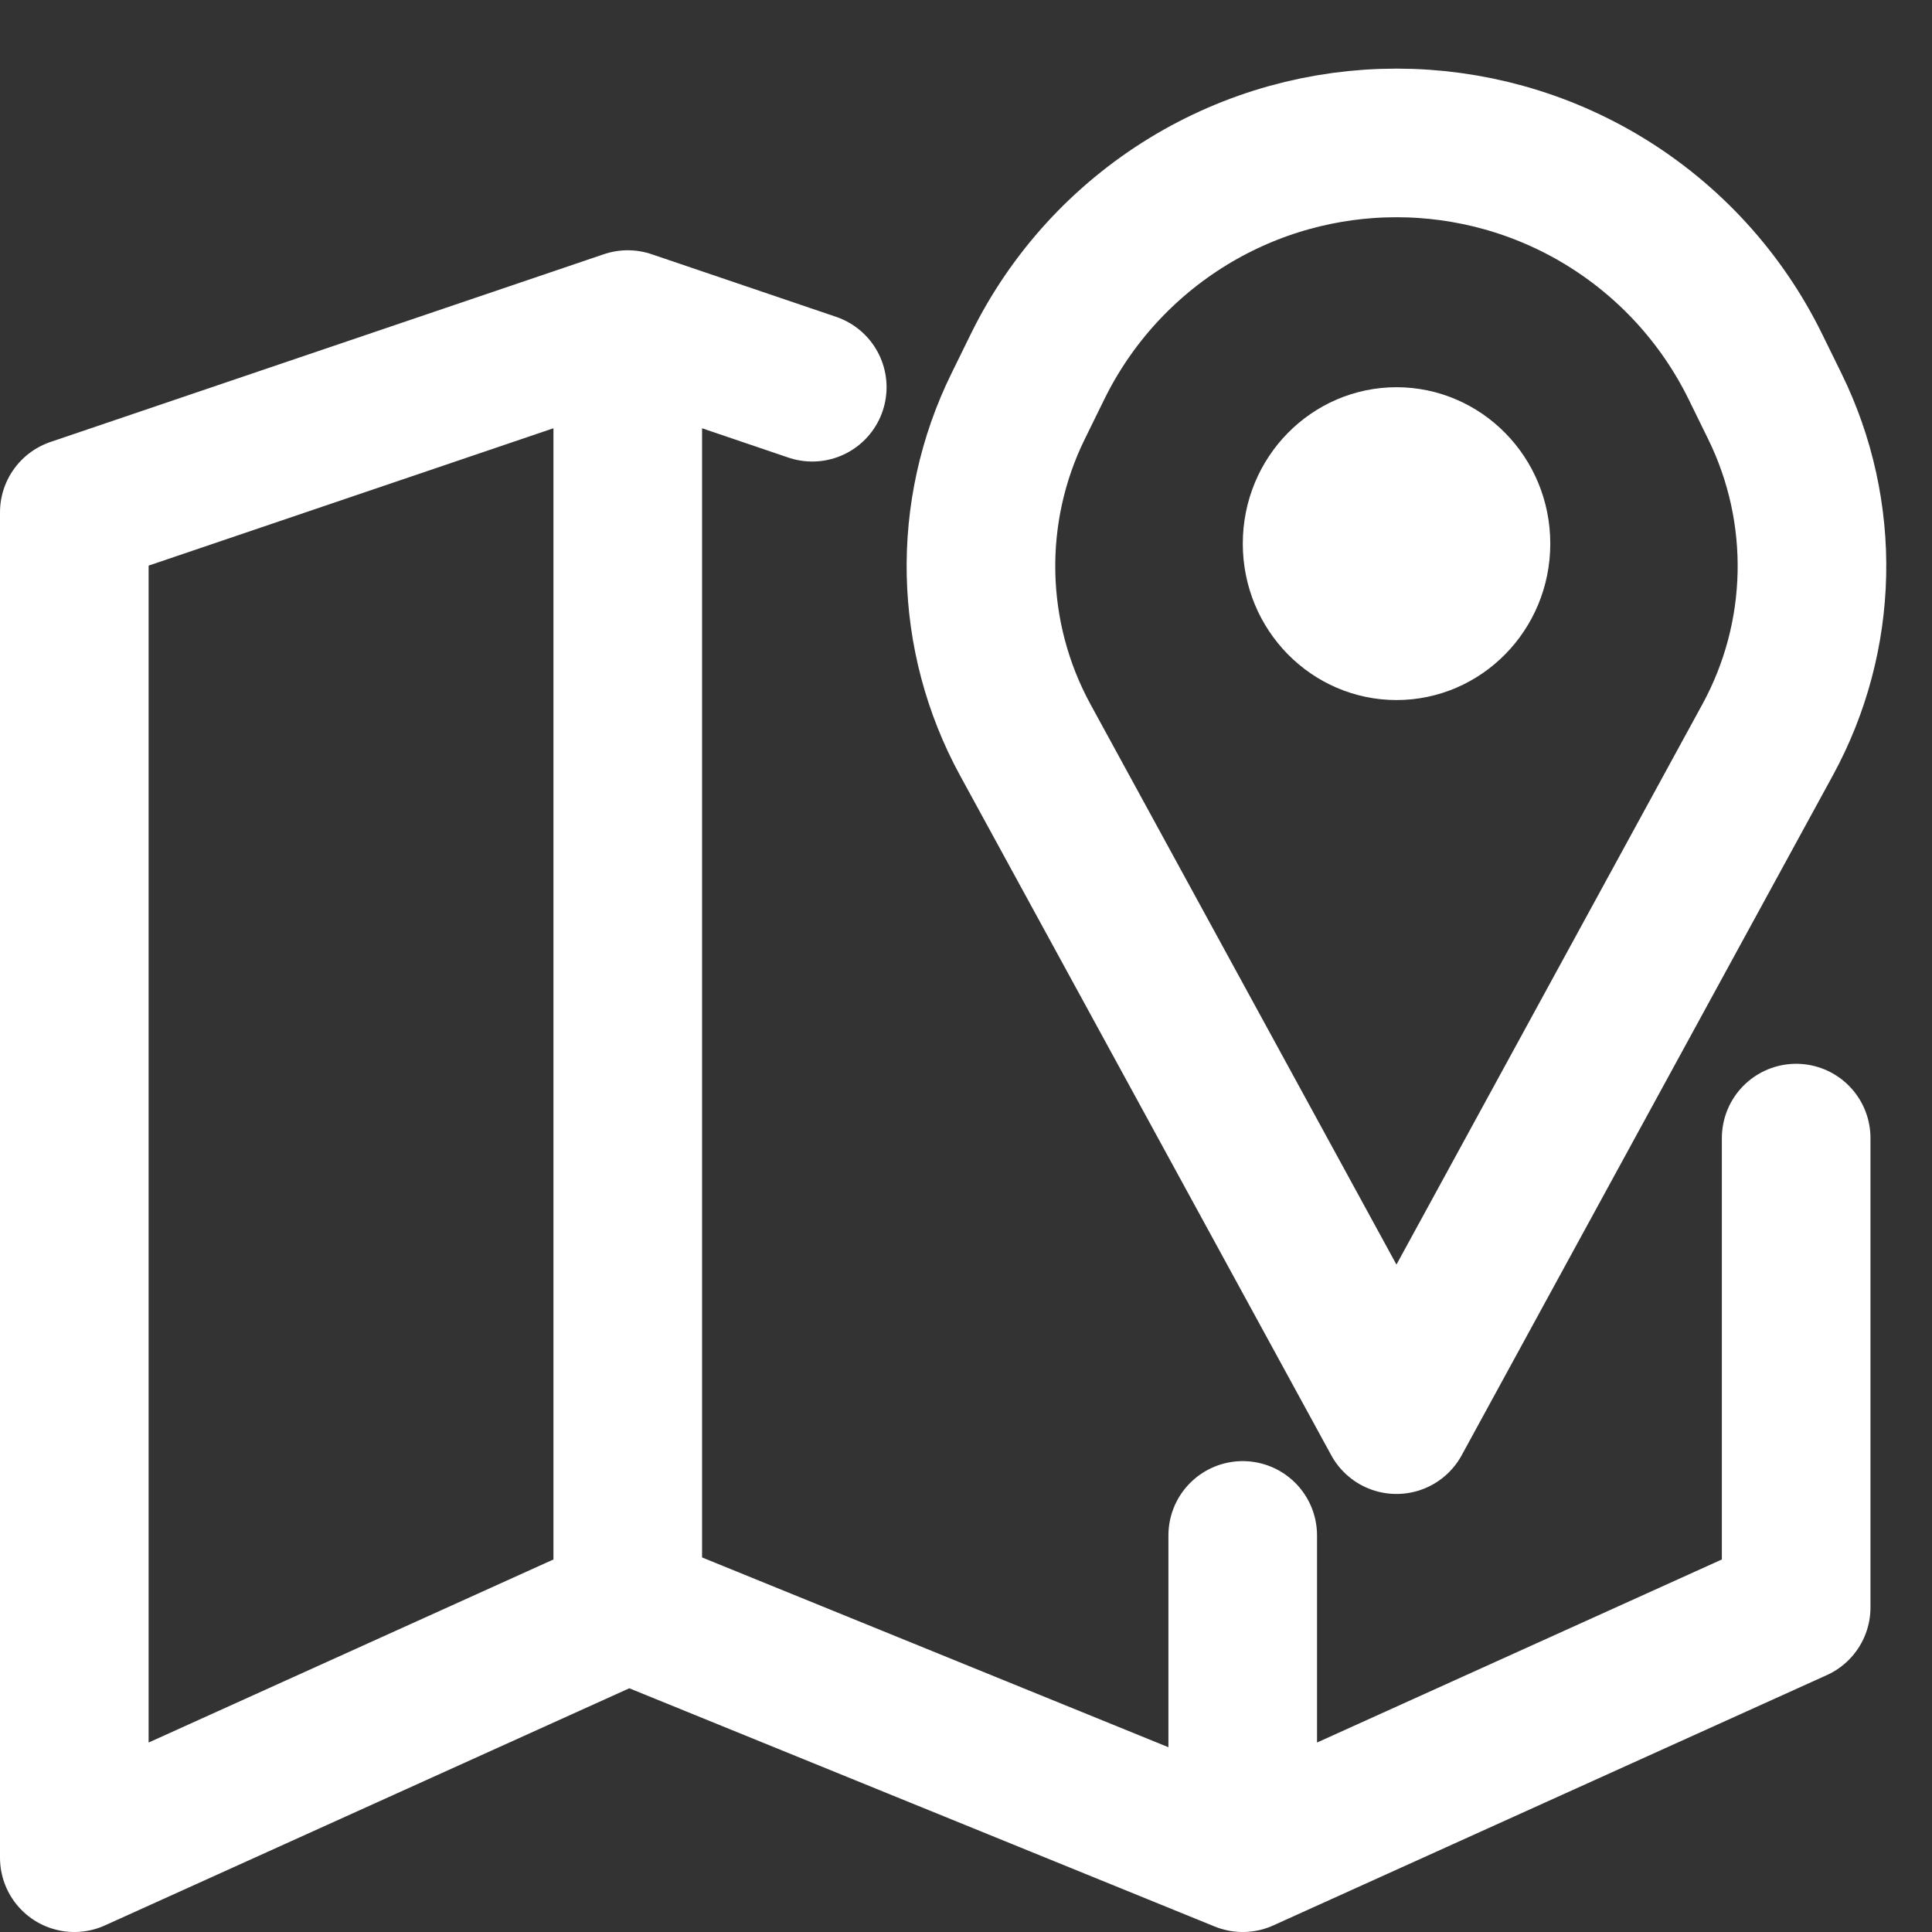 <svg width="26" height="26" viewBox="0 0 26 26" fill="none" xmlns="http://www.w3.org/2000/svg">
<rect x="0" y="0" width="26" height="26" fill="#333333" stroke="none"/>
<path d="M8.448 4.368L1 6.895V25L8.448 21.632M8.448 4.368V21.632M8.448 4.368L10.931 5.211M8.448 21.632L16.724 25M16.724 25V20.663M16.724 25L24.172 21.632V15.316" stroke="white" stroke-width="2" stroke-linecap="round" stroke-linejoin="round"/>
<path d="M13.797 9.956L18.793 19.105L23.788 9.956C24.548 8.564 24.584 6.891 23.885 5.468L23.621 4.93C23.17 4.013 22.468 3.244 21.596 2.711C19.875 1.661 17.711 1.661 15.99 2.711C15.118 3.244 14.416 4.013 13.965 4.93L13.701 5.468C13.002 6.891 13.038 8.564 13.797 9.956Z" stroke="white" stroke-width="2" stroke-linecap="round" stroke-linejoin="round"/>
<path d="M20.363 7.316C20.363 8.211 19.652 8.921 18.794 8.921C17.935 8.921 17.225 8.211 17.225 7.316C17.225 6.421 17.935 5.711 18.794 5.711C19.652 5.711 20.363 6.421 20.363 7.316Z" fill="white" stroke="white"/>
</svg>
